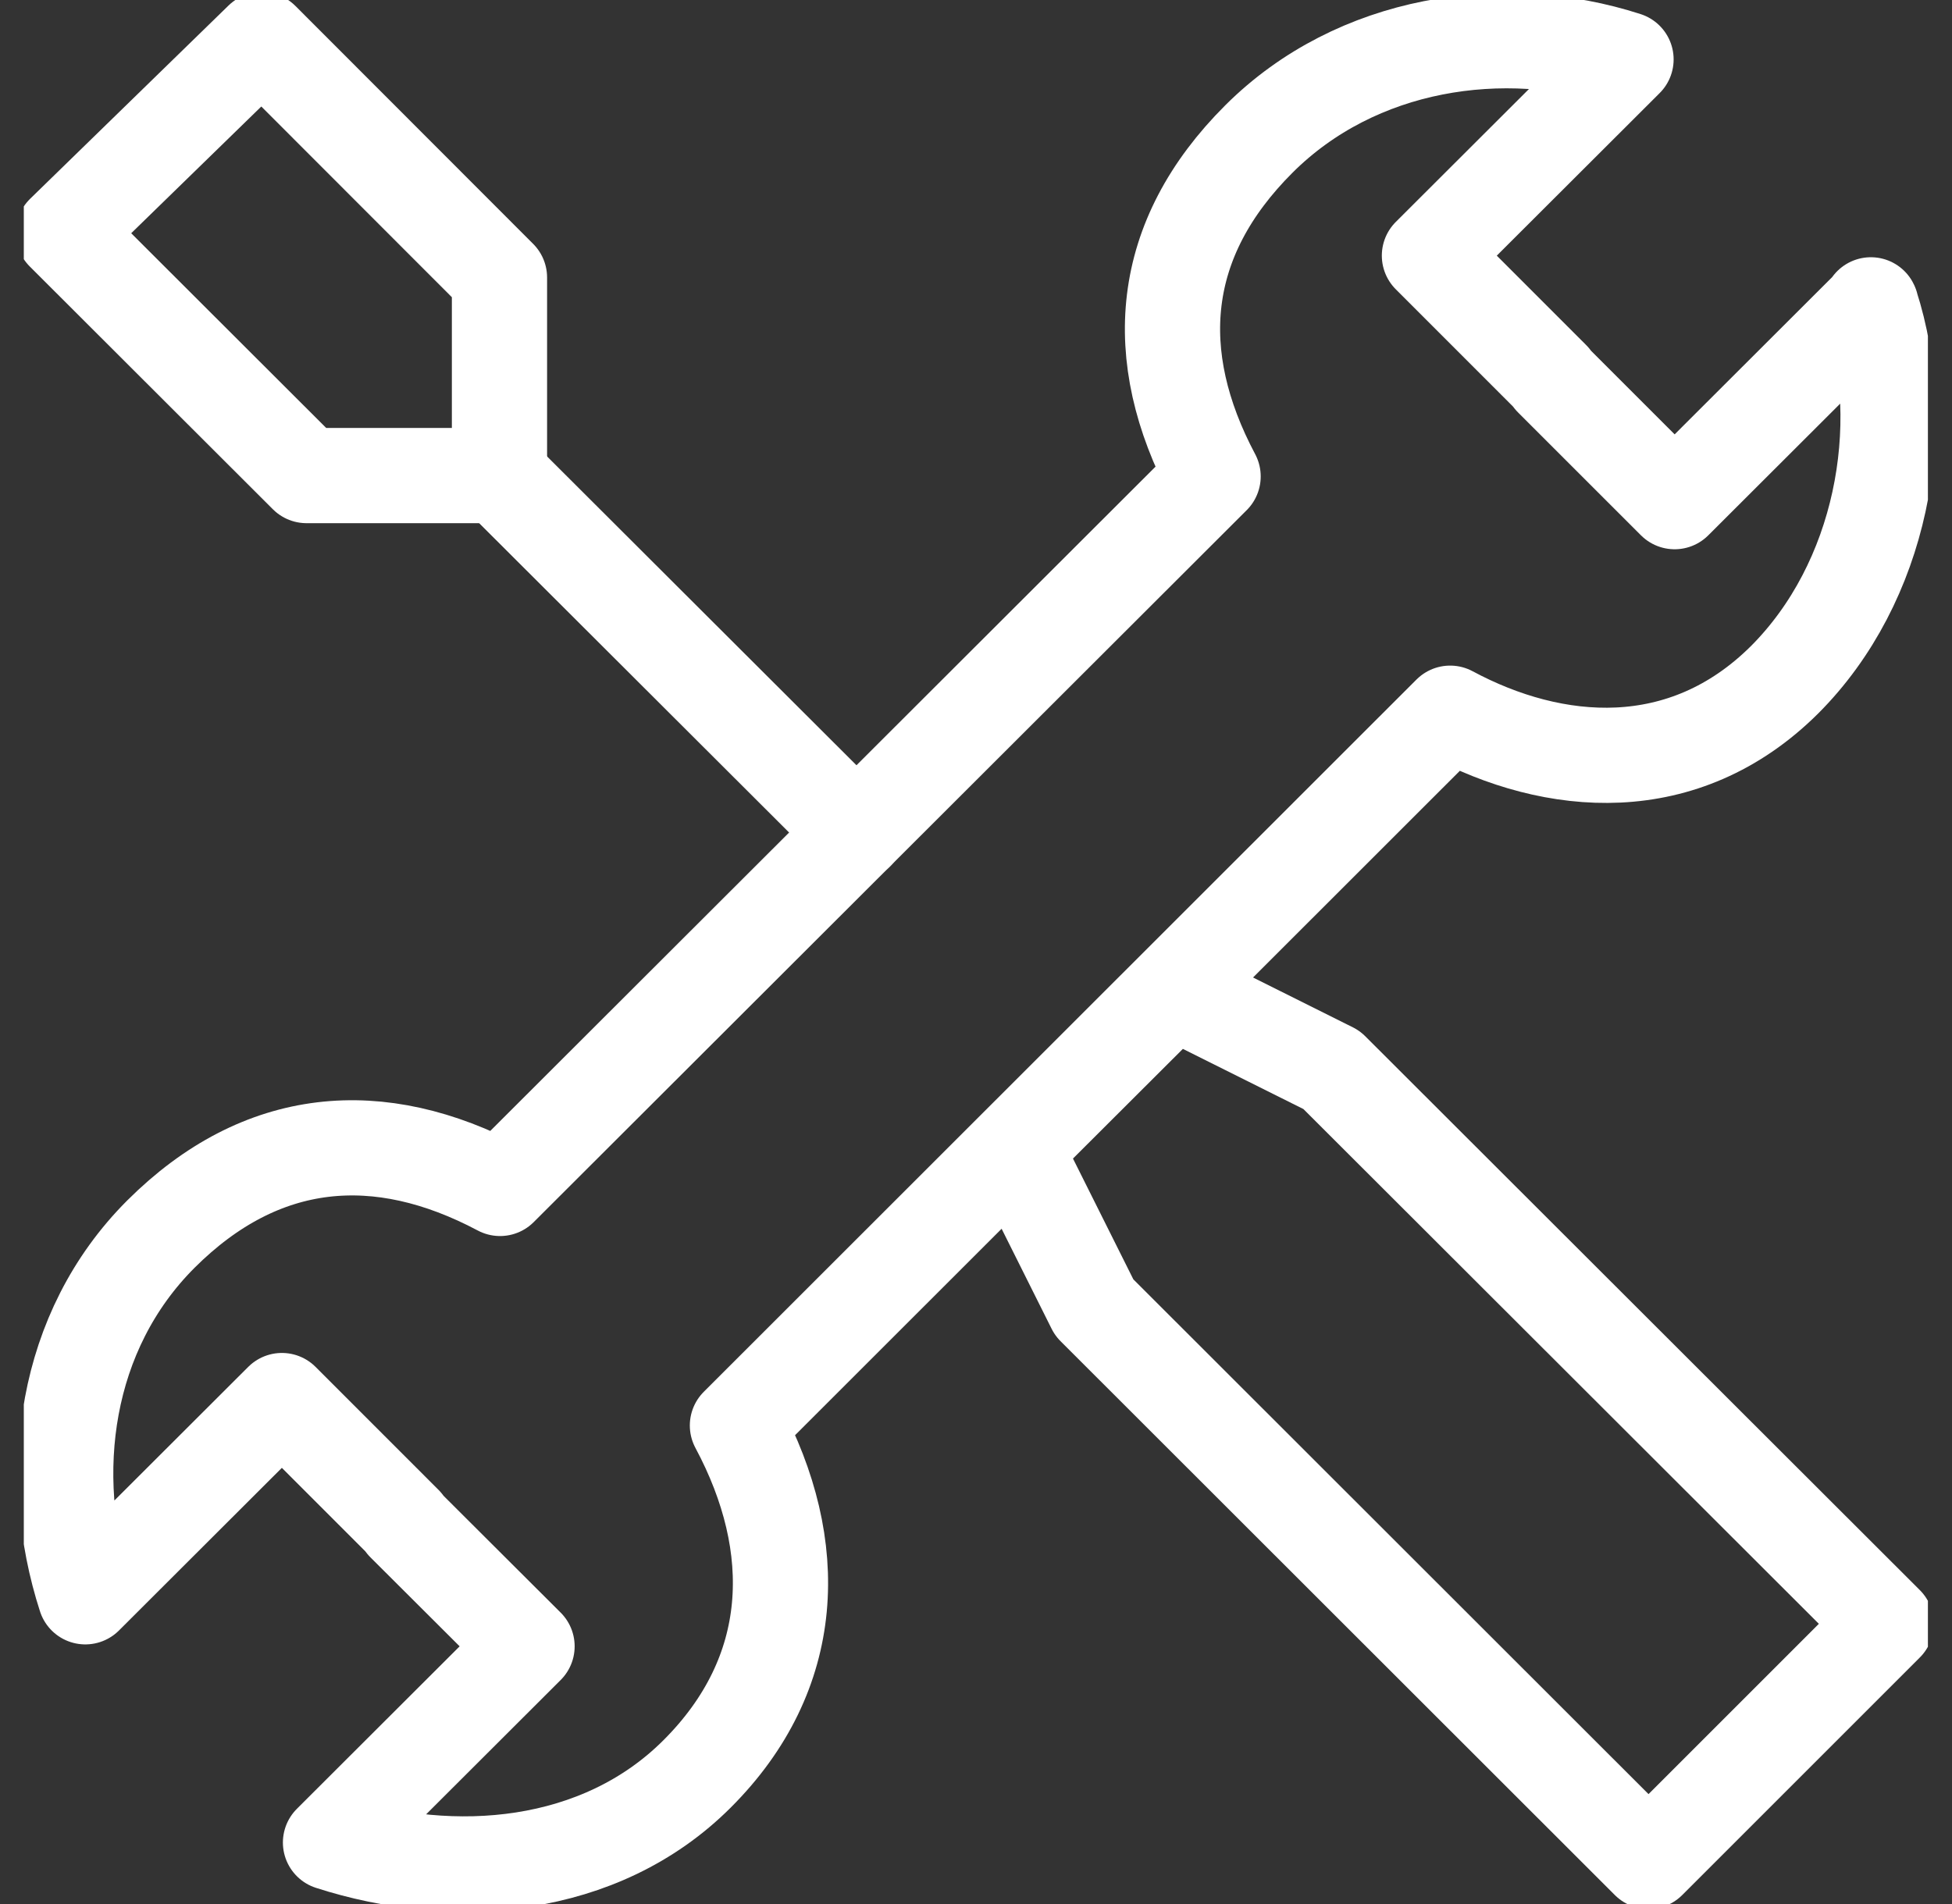 <svg width="41" height="40" viewBox="0 0 41 40" fill="none" xmlns="http://www.w3.org/2000/svg">
<rect x="0" y="0" width="41" height="40" fill="#333333" stroke="none"/>
<g id="tools" clip-path="url(#clip0_7436_3583)">
<path id="Vector" d="M10.491 5.83V9.991H6.438L1.332 4.891L5.498 0.832L10.491 5.83Z" stroke="white" stroke-width="2" stroke-linecap="round" stroke-linejoin="round"/>
<path id="Vector_2" d="M17.991 17.491L10.503 10.016" stroke="white" stroke-width="2" stroke-linecap="round" stroke-linejoin="round"/>
<path id="Vector_3" d="M39.302 6.417L35.174 10.539L32.59 7.955H32.608L30.024 5.37L34.153 1.248C31.581 0.416 28.492 0.876 26.444 2.918C24.332 5.024 24.131 7.469 25.48 10.009L10.503 24.967C7.963 23.618 5.492 23.82 3.381 25.925C1.338 27.967 0.96 30.974 1.792 33.546L5.921 29.423L8.505 32.008H8.486L11.07 34.586L6.942 38.708C9.514 39.54 12.602 39.307 14.644 37.264C16.756 35.153 16.851 32.493 15.489 29.947L30.459 14.983C32.64 16.155 35.363 16.388 37.481 14.283C39.523 12.241 40.128 8.969 39.296 6.404L39.302 6.417Z" stroke="white" stroke-width="2" stroke-linecap="round" stroke-linejoin="round"/>
<path id="Vector_4" d="M27.969 22.477L24.648 20.819L21.32 24.141L22.983 27.469L34.626 39.105L39.618 34.113L27.969 22.477Z" stroke="white" stroke-width="2" stroke-linecap="round" stroke-linejoin="round"/>
</g>
<defs>
<clipPath id="clip0_7436_3583">
<rect width="39.994" height="40" fill="white" transform="translate(0.5)"/>
</clipPath>
</defs>
</svg>
